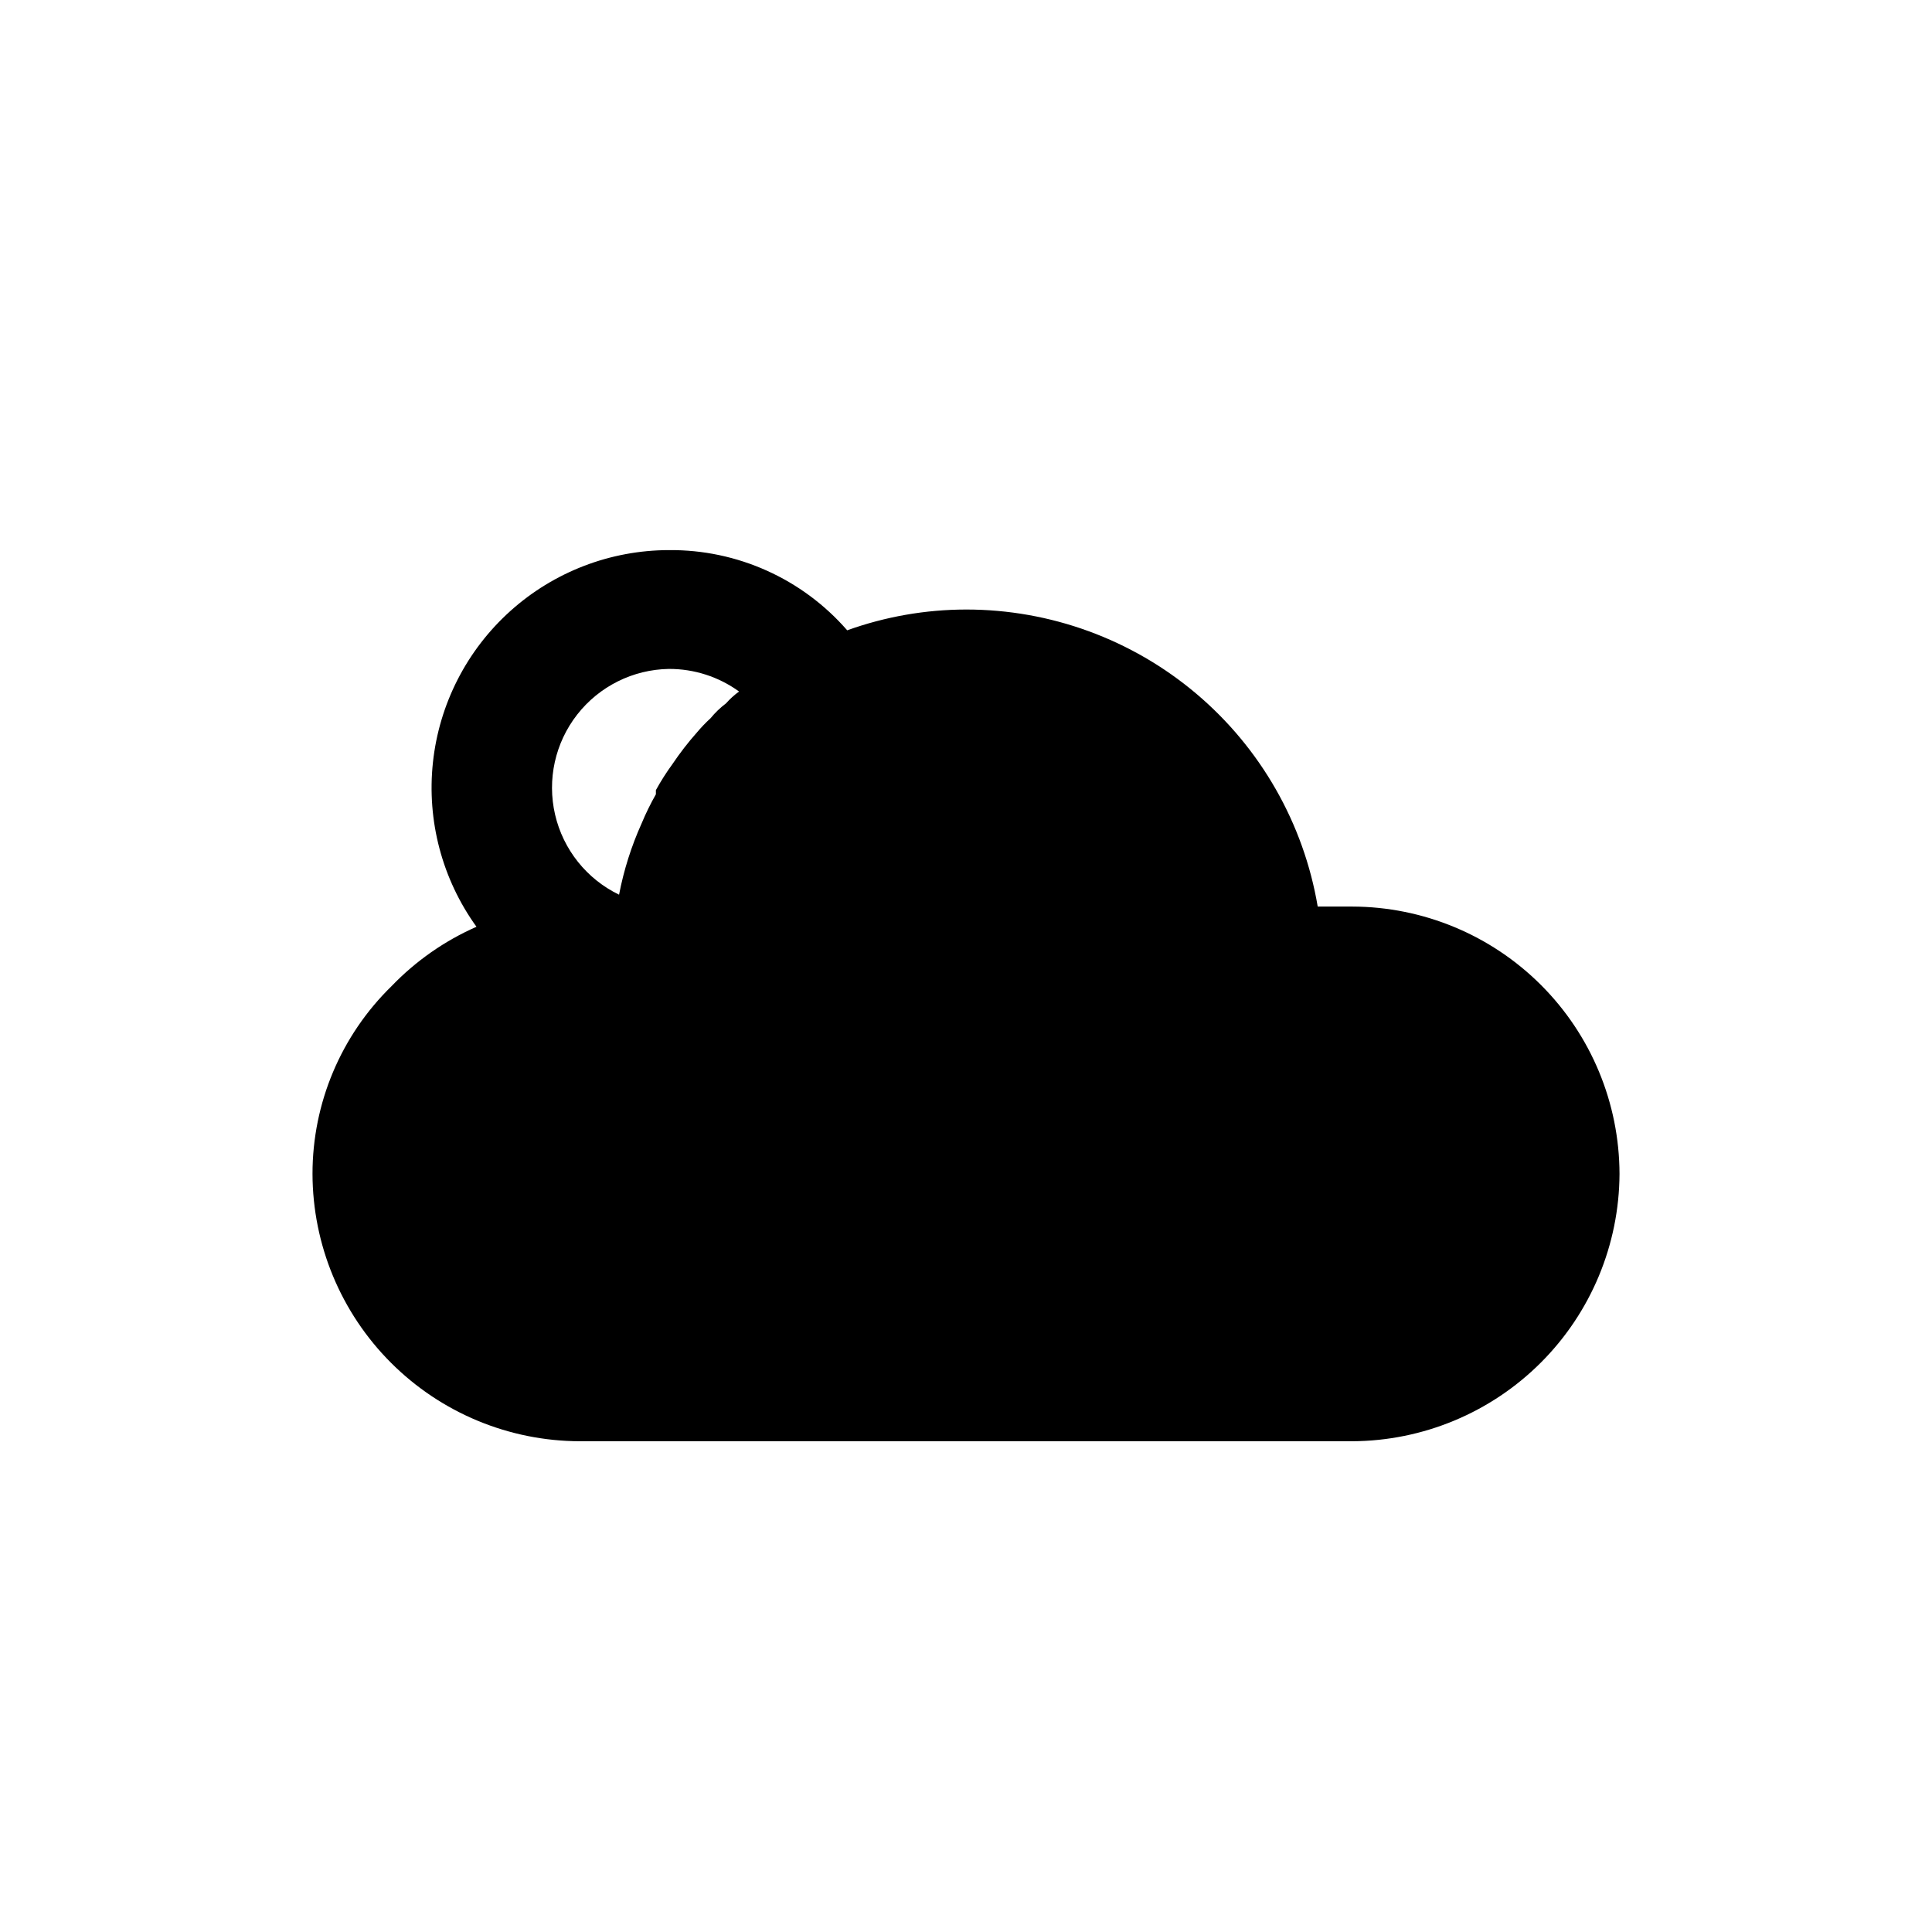 <?xml version="1.0" encoding="UTF-8"?>
<!-- Uploaded to: ICON Repo, www.iconrepo.com, Generator: ICON Repo Mixer Tools -->
<svg fill="#000000" width="800px" height="800px" version="1.1" viewBox="144 144 512 512" xmlns="http://www.w3.org/2000/svg">
 <path d="m502.34 384.25h-9.133c-3.723-22.023-15.129-42.012-32.191-56.422-17.062-14.414-38.68-22.312-61.012-22.297-10.734 0.016-21.387 1.879-31.488 5.508-11.879-13.648-29.141-21.414-47.234-21.254-15.531 0.016-30.508 5.769-42.051 16.156-11.547 10.387-18.848 24.676-20.5 40.117-1.656 15.441 2.457 30.949 11.539 43.547-8.457 3.727-16.105 9.074-22.512 15.742-13.406 13.082-20.957 31.023-20.941 49.75 0.043 18.777 7.519 36.773 20.797 50.051s31.277 20.758 50.055 20.797h204.67c18.762-0.082 36.734-7.57 50.004-20.84 13.27-13.27 20.762-31.242 20.844-50.008-0.043-18.777-7.519-36.773-20.797-50.051-13.277-13.277-31.273-20.754-50.051-20.797zm-181.06-62.977c6.672-0.023 13.176 2.07 18.578 5.984-1.266 0.922-2.426 1.977-3.465 3.148-1.516 1.145-2.887 2.465-4.09 3.938-1.289 1.176-2.5 2.441-3.621 3.777-2.336 2.633-4.492 5.422-6.457 8.344-1.617 2.211-3.086 4.527-4.406 6.926v1.105c-1.418 2.488-2.68 5.066-3.781 7.711-2.723 6.047-4.731 12.387-5.981 18.895-8.57-4.144-14.801-11.945-16.953-21.215-2.156-9.273 0-19.02 5.859-26.52 5.863-7.5 14.801-11.945 24.316-12.094z"/>
</svg>